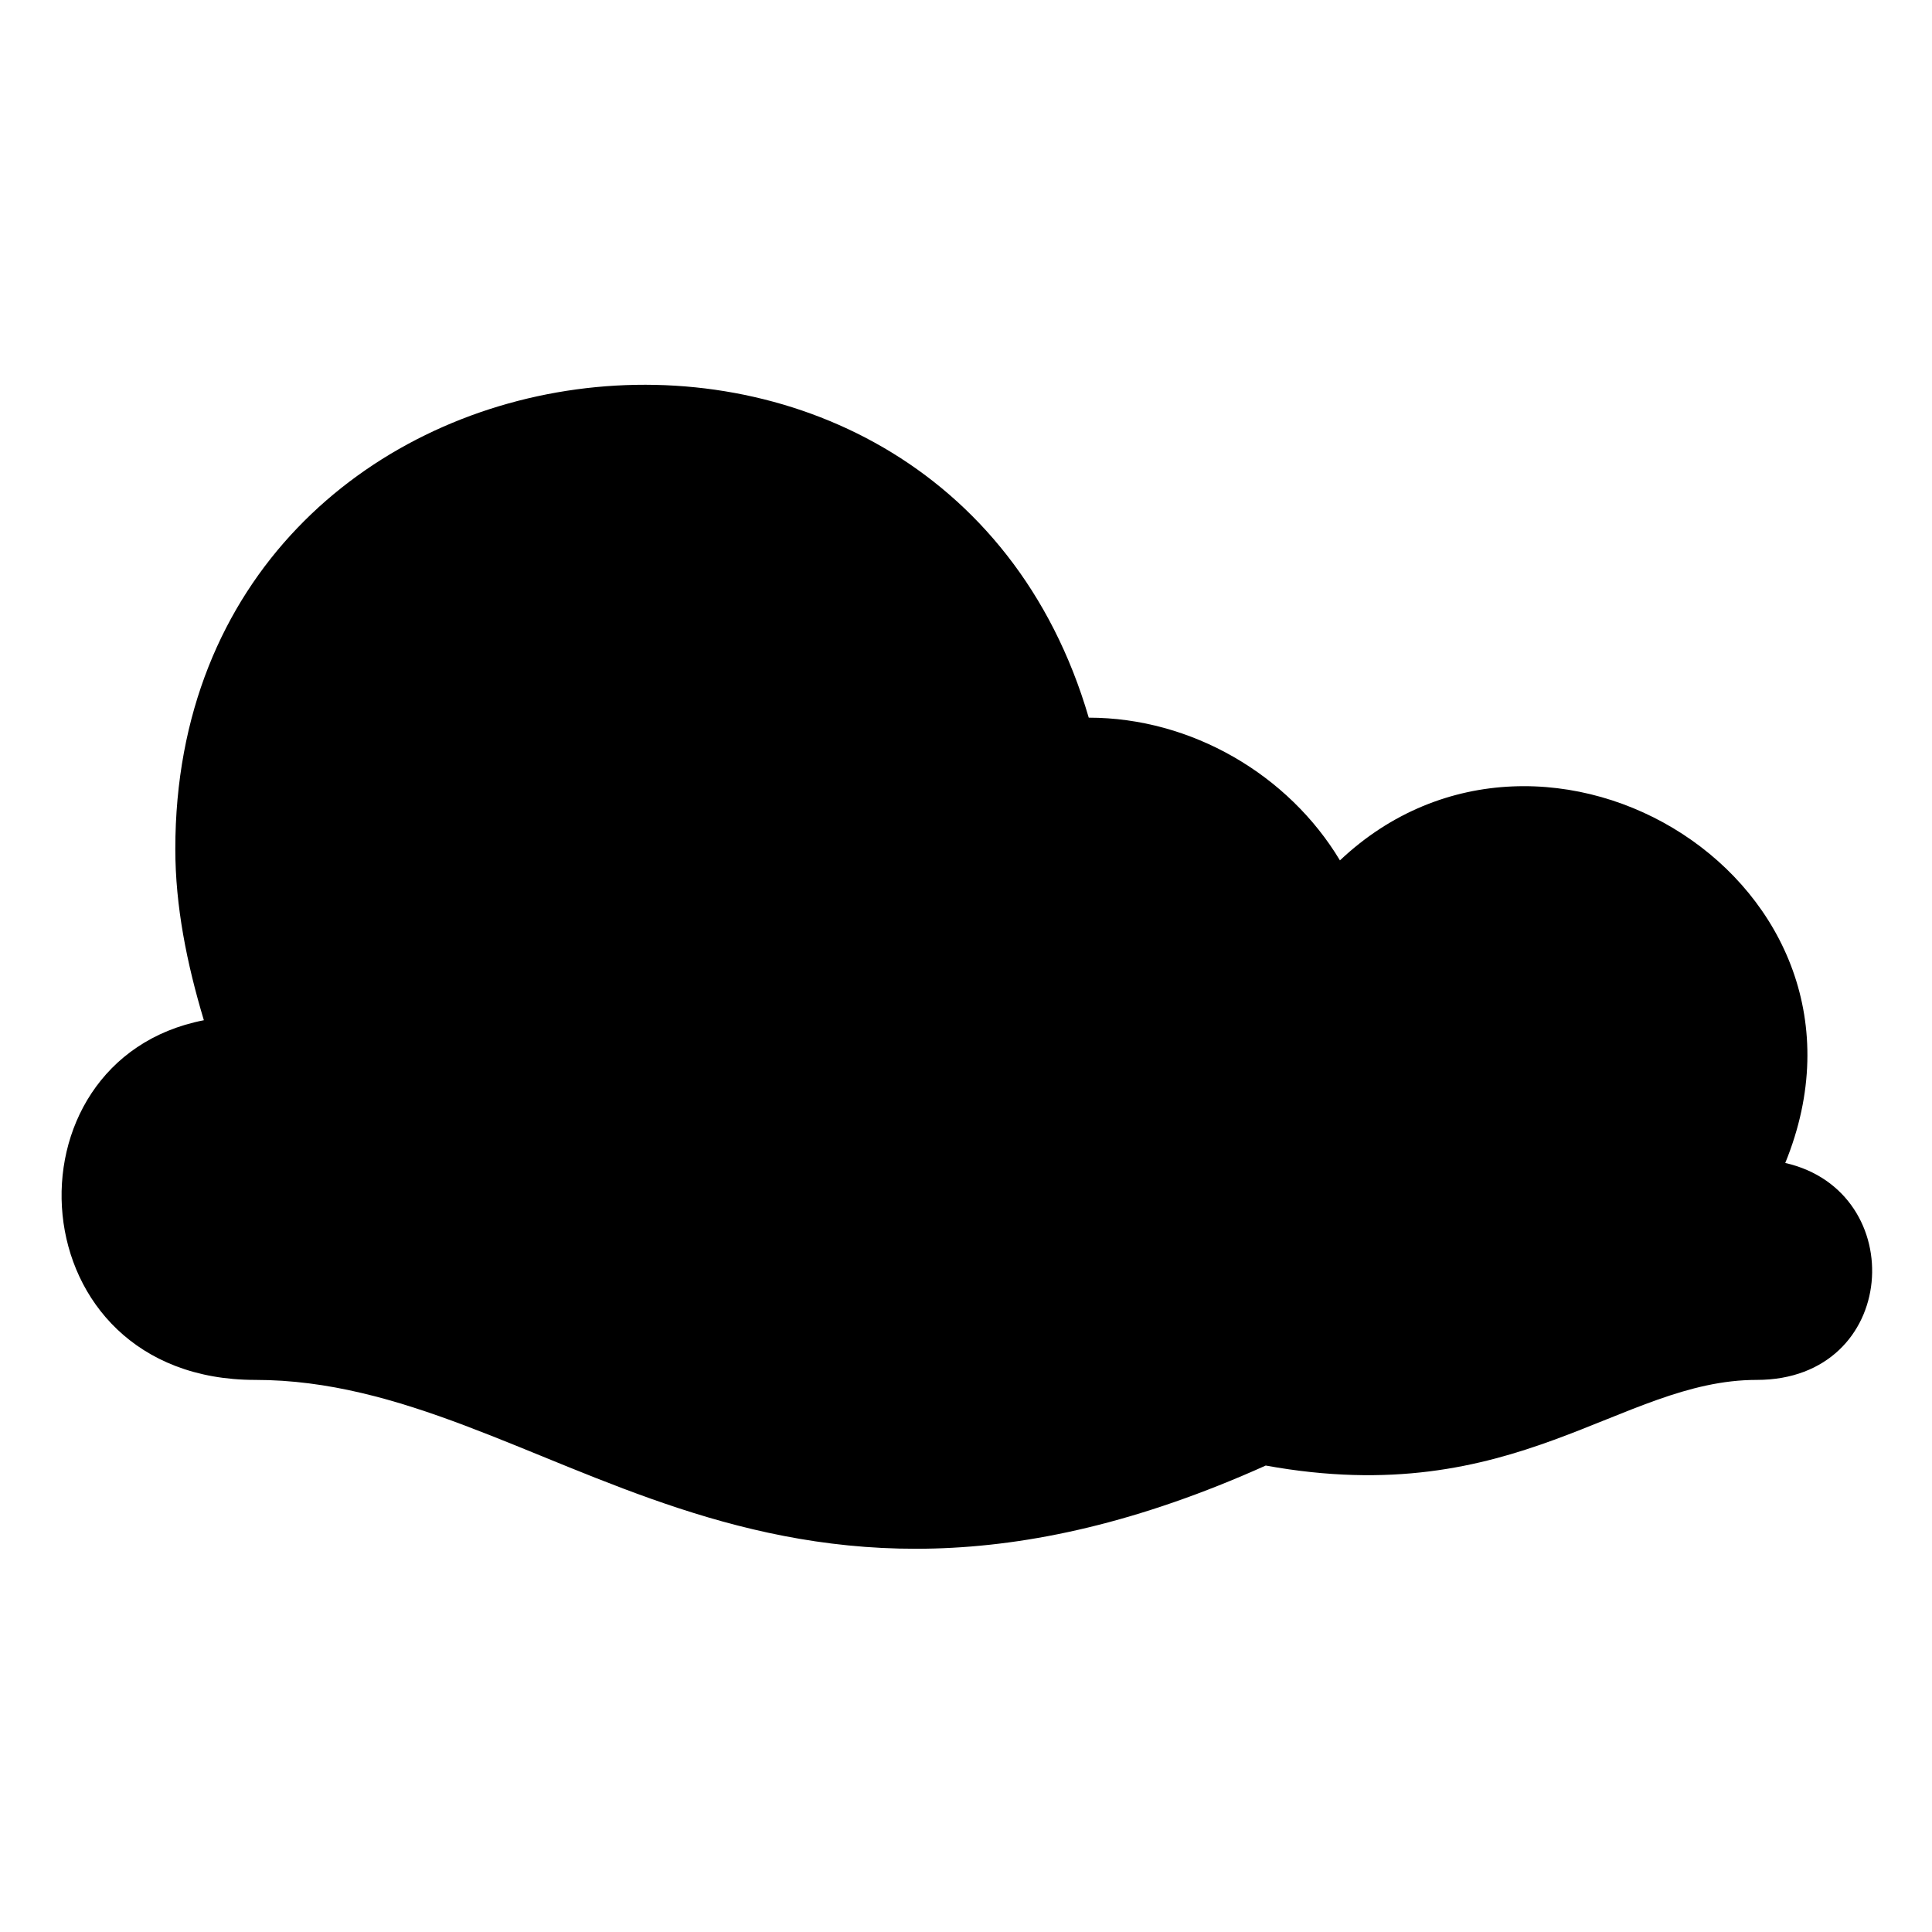 <?xml version="1.0" encoding="UTF-8"?>
<!-- The Best Svg Icon site in the world: iconSvg.co, Visit us! https://iconsvg.co -->
<svg fill="#000000" width="800px" height="800px" version="1.1" viewBox="144 144 512 512" xmlns="http://www.w3.org/2000/svg">
 <path d="m499.1 372.01c54.465-51.441 148.27 6.051 118.01 80.188 33.285 7.566 30.258 57.492-7.566 57.492-36.312 0-63.543 34.797-130.11 22.695-134.65 60.52-190.63-22.695-267.79-22.695-63.543 0-68.082-84.727-13.617-95.316-4.539-15.129-7.566-30.258-7.566-45.387 0-143.73 202.73-169.45 242.07-34.797 27.234 0 52.953 15.129 66.57 37.824z" fill-rule="evenodd"/>
</svg>